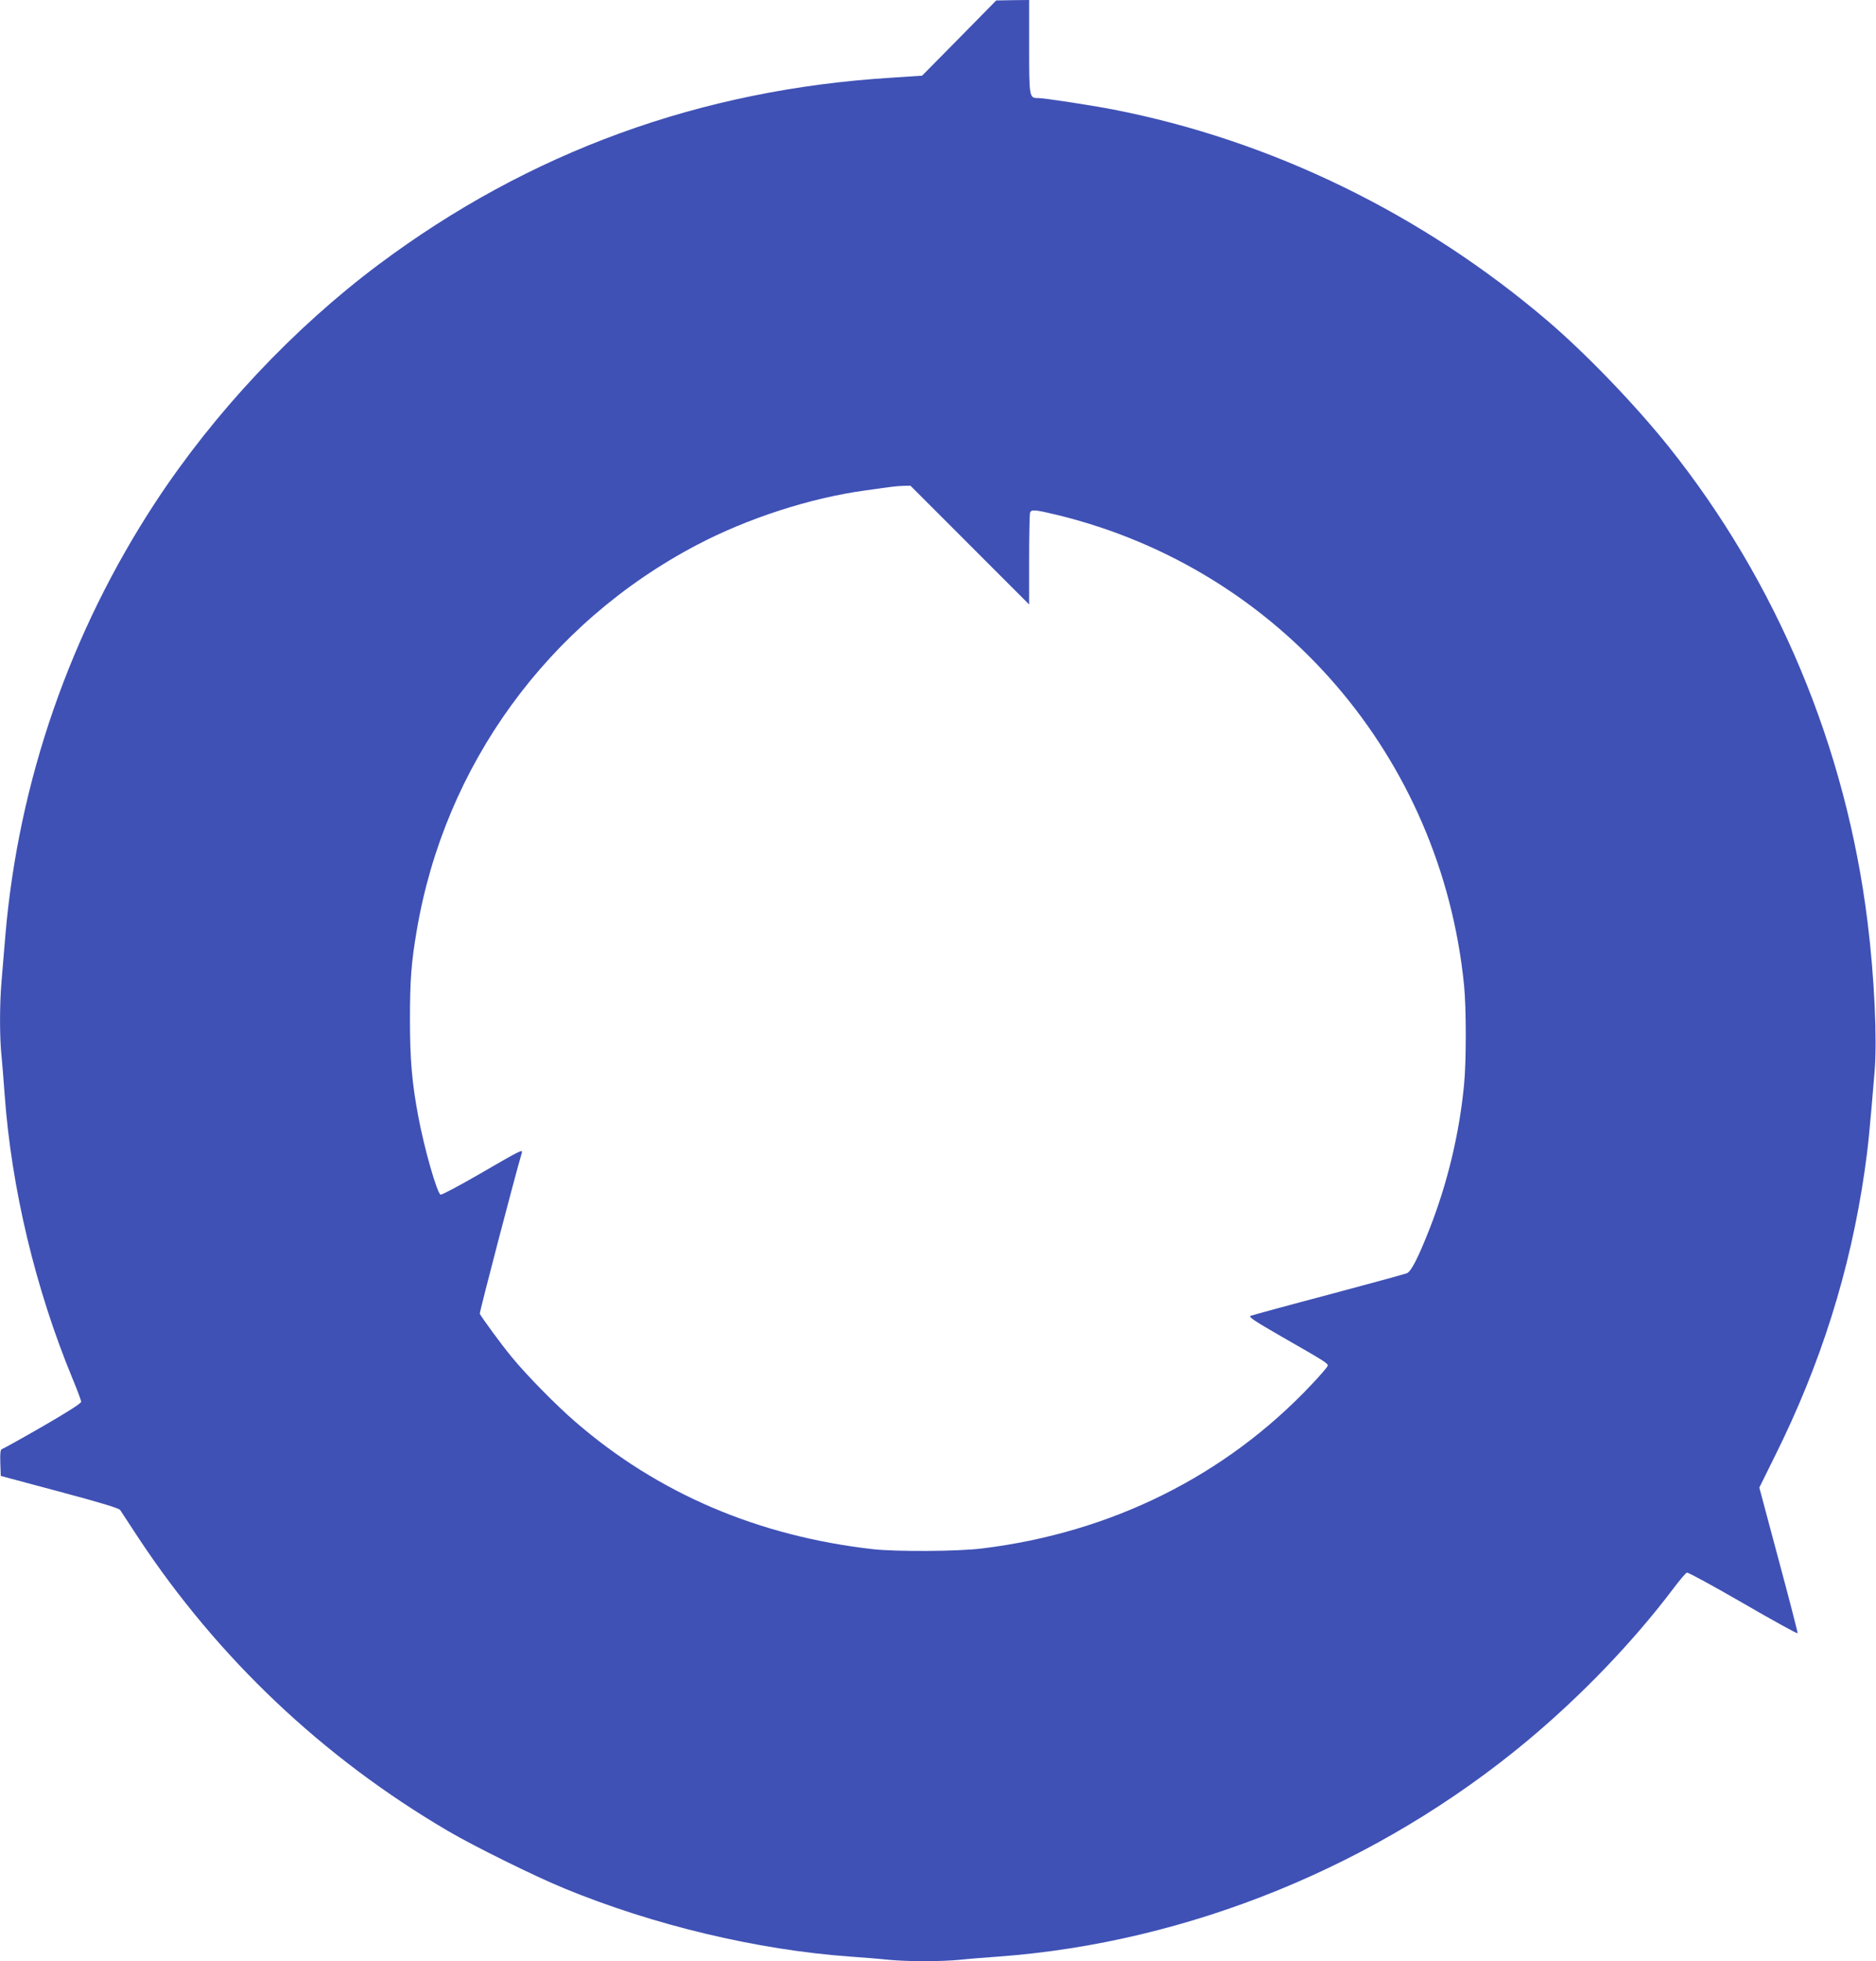 <?xml version="1.0" standalone="no"?>
<!DOCTYPE svg PUBLIC "-//W3C//DTD SVG 20010904//EN"
 "http://www.w3.org/TR/2001/REC-SVG-20010904/DTD/svg10.dtd">
<svg version="1.0" xmlns="http://www.w3.org/2000/svg"
 width="1225pt" height="1280pt" viewBox="0 0 1225 1280"
 preserveAspectRatio="xMidYMid meet">
<g transform="translate(0,1280) scale(0.1,-0.1)"
fill="#3f51b5" stroke="none">
<path d="M6263 12551 l-242 -245 -198 -13 c-1251 -77 -2366 -484 -3350 -1219
-557 -417 -1071 -964 -1456 -1549 -558 -850 -896 -1824 -982 -2830 -8 -99 -19
-234 -25 -300 -13 -150 -13 -368 0 -488 5 -51 14 -162 20 -247 44 -615 202
-1274 444 -1859 31 -74 56 -142 56 -150 0 -10 -94 -70 -252 -161 -139 -80
-258 -146 -266 -148 -9 -3 -12 -25 -10 -89 l3 -86 385 -103 c270 -72 388 -108
395 -120 6 -9 60 -91 120 -183 519 -784 1203 -1432 2020 -1911 172 -101 571
-298 760 -375 582 -240 1258 -401 1865 -445 85 -6 199 -15 253 -21 125 -12
339 -12 464 0 54 6 168 15 253 21 1241 91 2477 595 3455 1410 351 293 687 642
950 990 42 56 83 104 90 106 7 3 172 -87 366 -199 195 -113 355 -201 357 -197
2 4 -54 220 -124 480 l-126 471 100 202 c301 603 493 1213 587 1860 23 159 33
258 66 657 17 209 -2 618 -46 971 -141 1143 -591 2218 -1299 3104 -218 272
-535 602 -786 817 -820 701 -1808 1182 -2840 1383 -151 29 -451 75 -492 75
-57 0 -58 3 -58 336 l0 304 -107 -1 -108 -2 -242 -246z m69 -3308 l388 -388 0
292 c0 160 3 298 6 307 9 23 32 20 190 -18 1444 -357 2495 -1576 2644 -3066
15 -147 15 -501 0 -650 -31 -322 -109 -645 -227 -945 -73 -185 -118 -273 -146
-285 -12 -5 -242 -68 -512 -140 -269 -71 -499 -134 -509 -138 -15 -7 26 -34
205 -137 281 -161 299 -172 299 -188 0 -7 -49 -64 -109 -127 -560 -593 -1305
-963 -2146 -1066 -157 -20 -561 -22 -715 -5 -750 85 -1404 364 -1944 832 -122
105 -317 303 -412 419 -70 84 -202 265 -211 286 -3 8 232 908 274 1048 8 27 1
24 -275 -136 -133 -77 -248 -138 -255 -135 -23 9 -107 302 -146 512 -41 219
-54 370 -54 630 0 256 8 369 44 580 182 1079 855 2006 1829 2518 331 174 741
307 1100 356 192 27 198 28 250 30 l45 1 387 -387z"/>
</g>
</svg>

